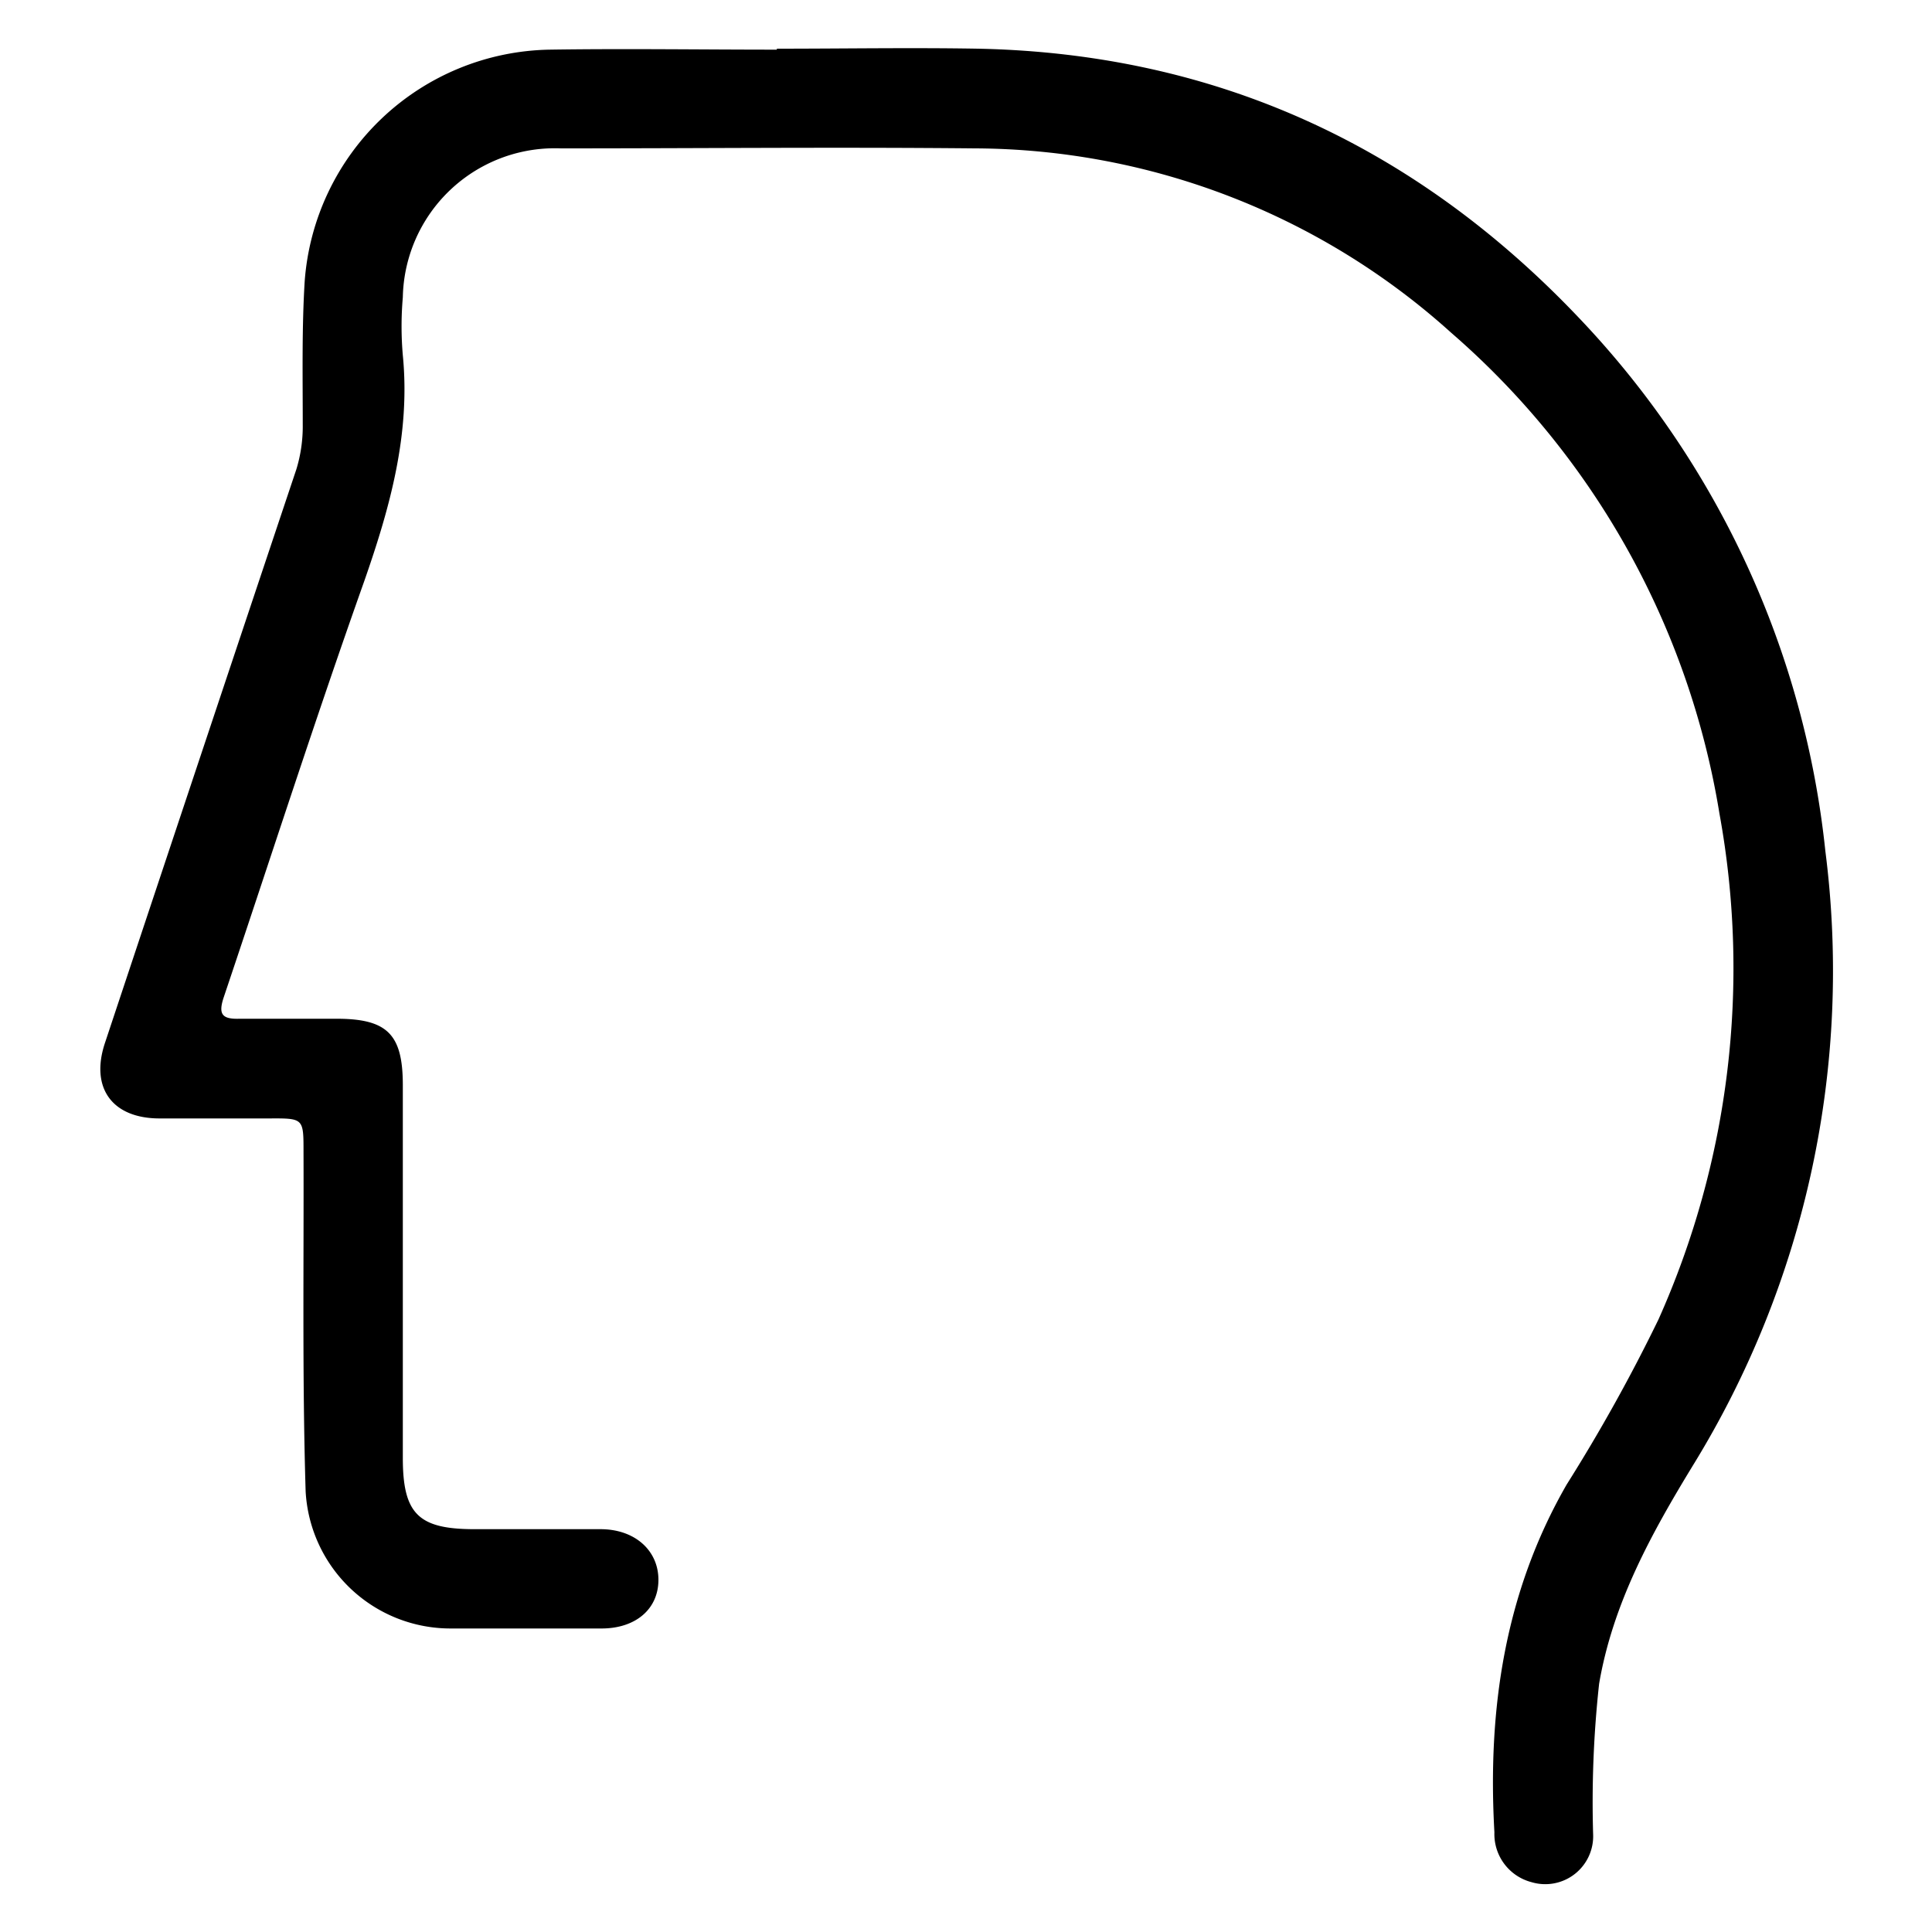 <svg id="Слой_1" data-name="Слой 1" xmlns="http://www.w3.org/2000/svg" viewBox="0 0 100 100"><path d="M40.21,2.52c3.47,0,6.94-.06,10.41,0,12.37.25,22.73,5.08,31.17,14A47.11,47.11,0,0,1,94.48,44.05a48.82,48.82,0,0,1-6.86,31.81C85.46,79.4,83.48,83,82.77,87.15a56.27,56.27,0,0,0-.31,7.79,2.48,2.48,0,0,1-3.19,2.48,2.57,2.57,0,0,1-1.92-2.58c-.36-6.35.53-12.42,3.74-18a88.88,88.88,0,0,0,4.75-8.54A44.52,44.52,0,0,0,89,42.12a41.82,41.82,0,0,0-13.89-24.9A37,37,0,0,0,50.46,7.68c-7.14-.07-14.29,0-21.43,0a7.87,7.87,0,0,0-8.18,7.71,17.33,17.33,0,0,0,0,3c.4,4.09-.67,7.89-2,11.7C16.32,37.21,14,44.43,11.58,51.62c-.3.9-.07,1.14.84,1.11,1.65,0,3.3,0,5,0,2.62,0,3.42.8,3.43,3.39,0,6.45,0,12.89,0,19.34,0,2.89.8,3.68,3.66,3.69,2.19,0,4.38,0,6.57,0,1.79,0,3,1.11,3,2.62s-1.17,2.51-2.92,2.52c-2.61,0-5.21,0-7.81,0a7.51,7.51,0,0,1-7.53-7.09c-.18-5.86-.09-11.72-.11-17.59,0-1.72,0-1.73-1.75-1.72l-5.7,0c-2.46,0-3.61-1.59-2.82-3.93q4.93-14.83,9.9-29.67A7.59,7.59,0,0,0,15.67,22c0-2.48-.05-5,.1-7.43a12.94,12.94,0,0,1,12.67-12c3.92-.06,7.84,0,11.77,0Z"/></svg>